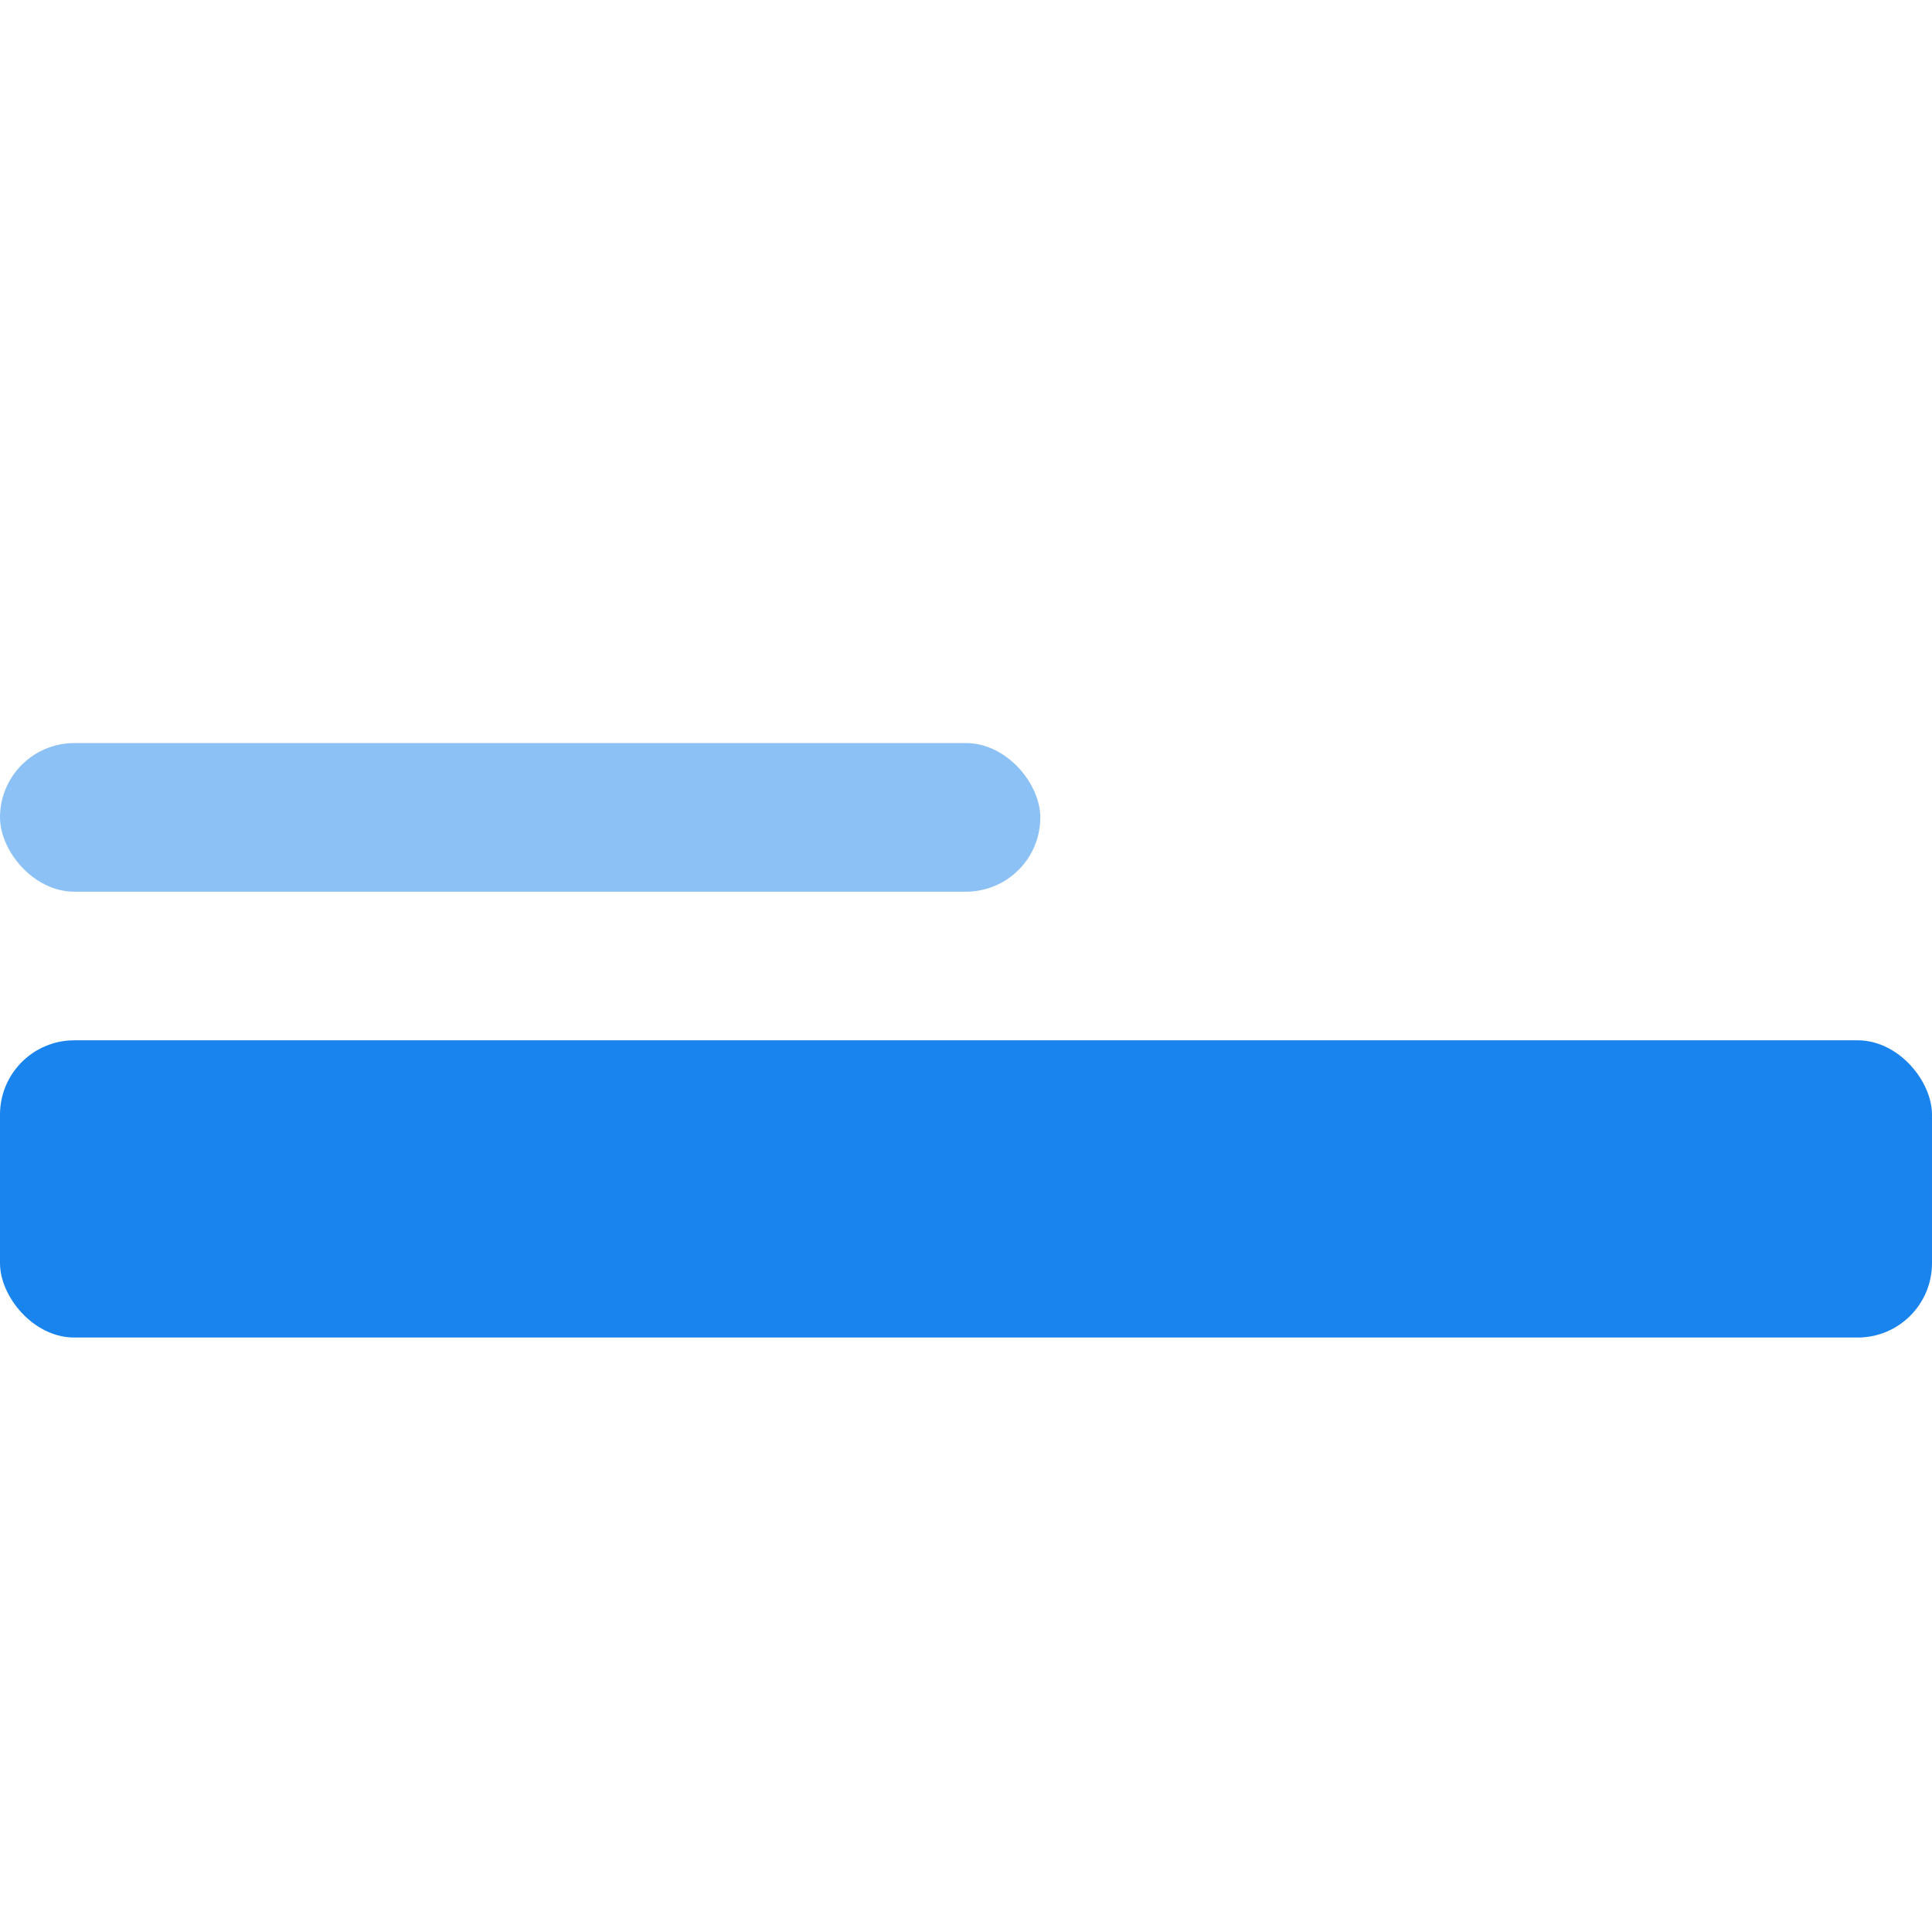 <svg xmlns="http://www.w3.org/2000/svg" width="26" height="26" viewBox="0 0 26 26">
    <g fill="#1A84EE" transform="translate(0, 10)">
        <rect width="26" height="4" y="4" rx="1"/>
        <rect width="14" height="2" opacity=".5" rx="1"/>
    </g>
</svg>
